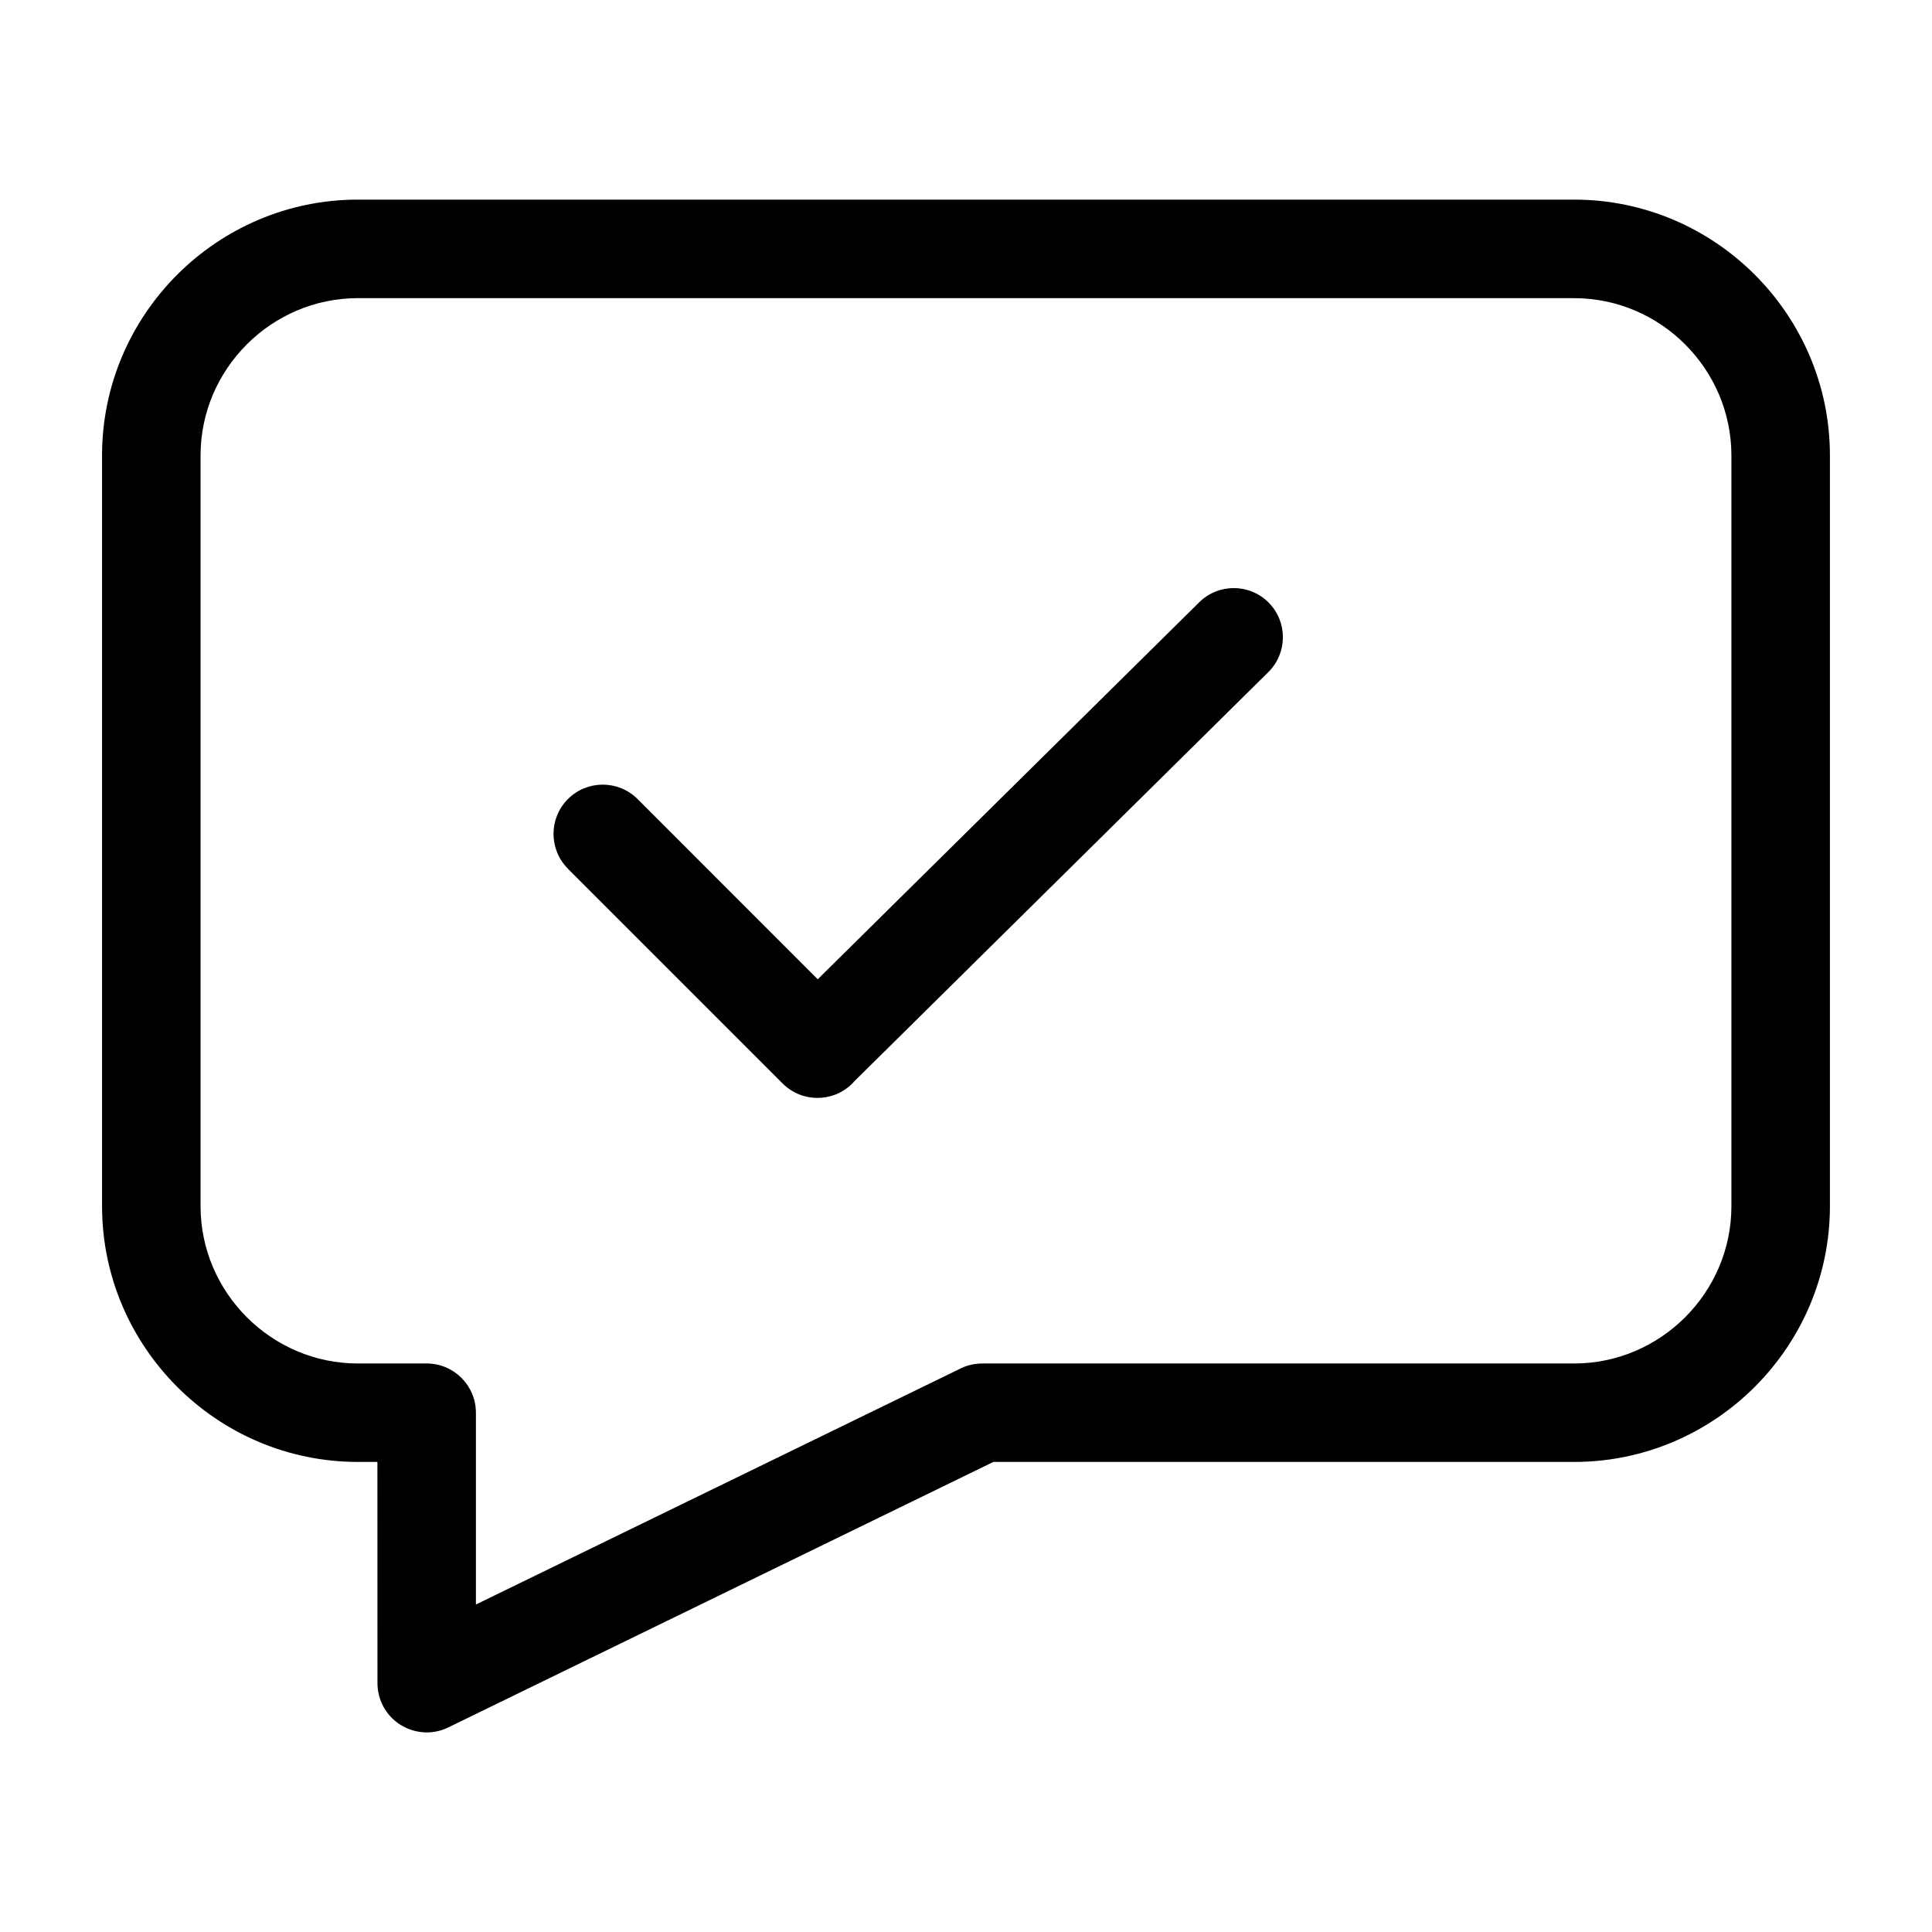 <?xml version="1.0" encoding="UTF-8"?>
<!-- Uploaded to: ICON Repo, www.iconrepo.com, Generator: ICON Repo Mixer Tools -->
<svg fill="#000000" width="800px" height="800px" version="1.1" viewBox="144 144 512 512" xmlns="http://www.w3.org/2000/svg">
 <path d="m238.84 196.9h322.32c18.652 0 35.609 7.633 47.883 19.906 12.273 12.273 19.906 29.23 19.906 47.883v198.95c0 18.652-7.633 35.609-19.906 47.883-12.273 12.273-29.23 19.906-47.883 19.906h-153.91l-144.46 70.359c-6.469 3.16-14.281 0.453-17.441-6.016-0.891-1.844-1.316-3.793-1.316-5.715l-0.016-58.629h-5.184c-18.652 0-35.609-7.617-47.883-19.906-12.273-12.289-19.906-29.23-19.906-47.883v-198.95c0-18.652 7.633-35.609 19.906-47.883 12.273-12.273 29.23-19.906 47.883-19.906zm55.668 177.31c-5.094-5.094-5.094-13.359 0-18.453s13.359-5.094 18.453 0l47.746 47.762 101.13-99.938c5.125-5.031 13.359-4.973 18.41 0.152 5.031 5.125 4.973 13.359-0.152 18.41l-109.64 108.36-0.59 0.637c-5.094 5.094-13.359 5.094-18.453 0l-56.906-56.906zm266.65-151.2h-322.32c-11.441 0-21.871 4.699-29.43 12.258-7.559 7.559-12.258 17.973-12.258 29.43v198.95c0 11.441 4.699 21.871 12.258 29.43 7.559 7.559 17.973 12.258 29.43 12.258h18.242c7.211 0 13.043 5.848 13.043 13.059v50.816l127.93-62.301c1.844-0.996 3.961-1.57 6.211-1.57h156.89c11.441 0 21.871-4.699 29.43-12.258 7.559-7.559 12.258-17.973 12.258-29.43v-198.95c0-11.441-4.699-21.871-12.258-29.43-7.559-7.559-17.973-12.258-29.43-12.258z"/>
</svg>